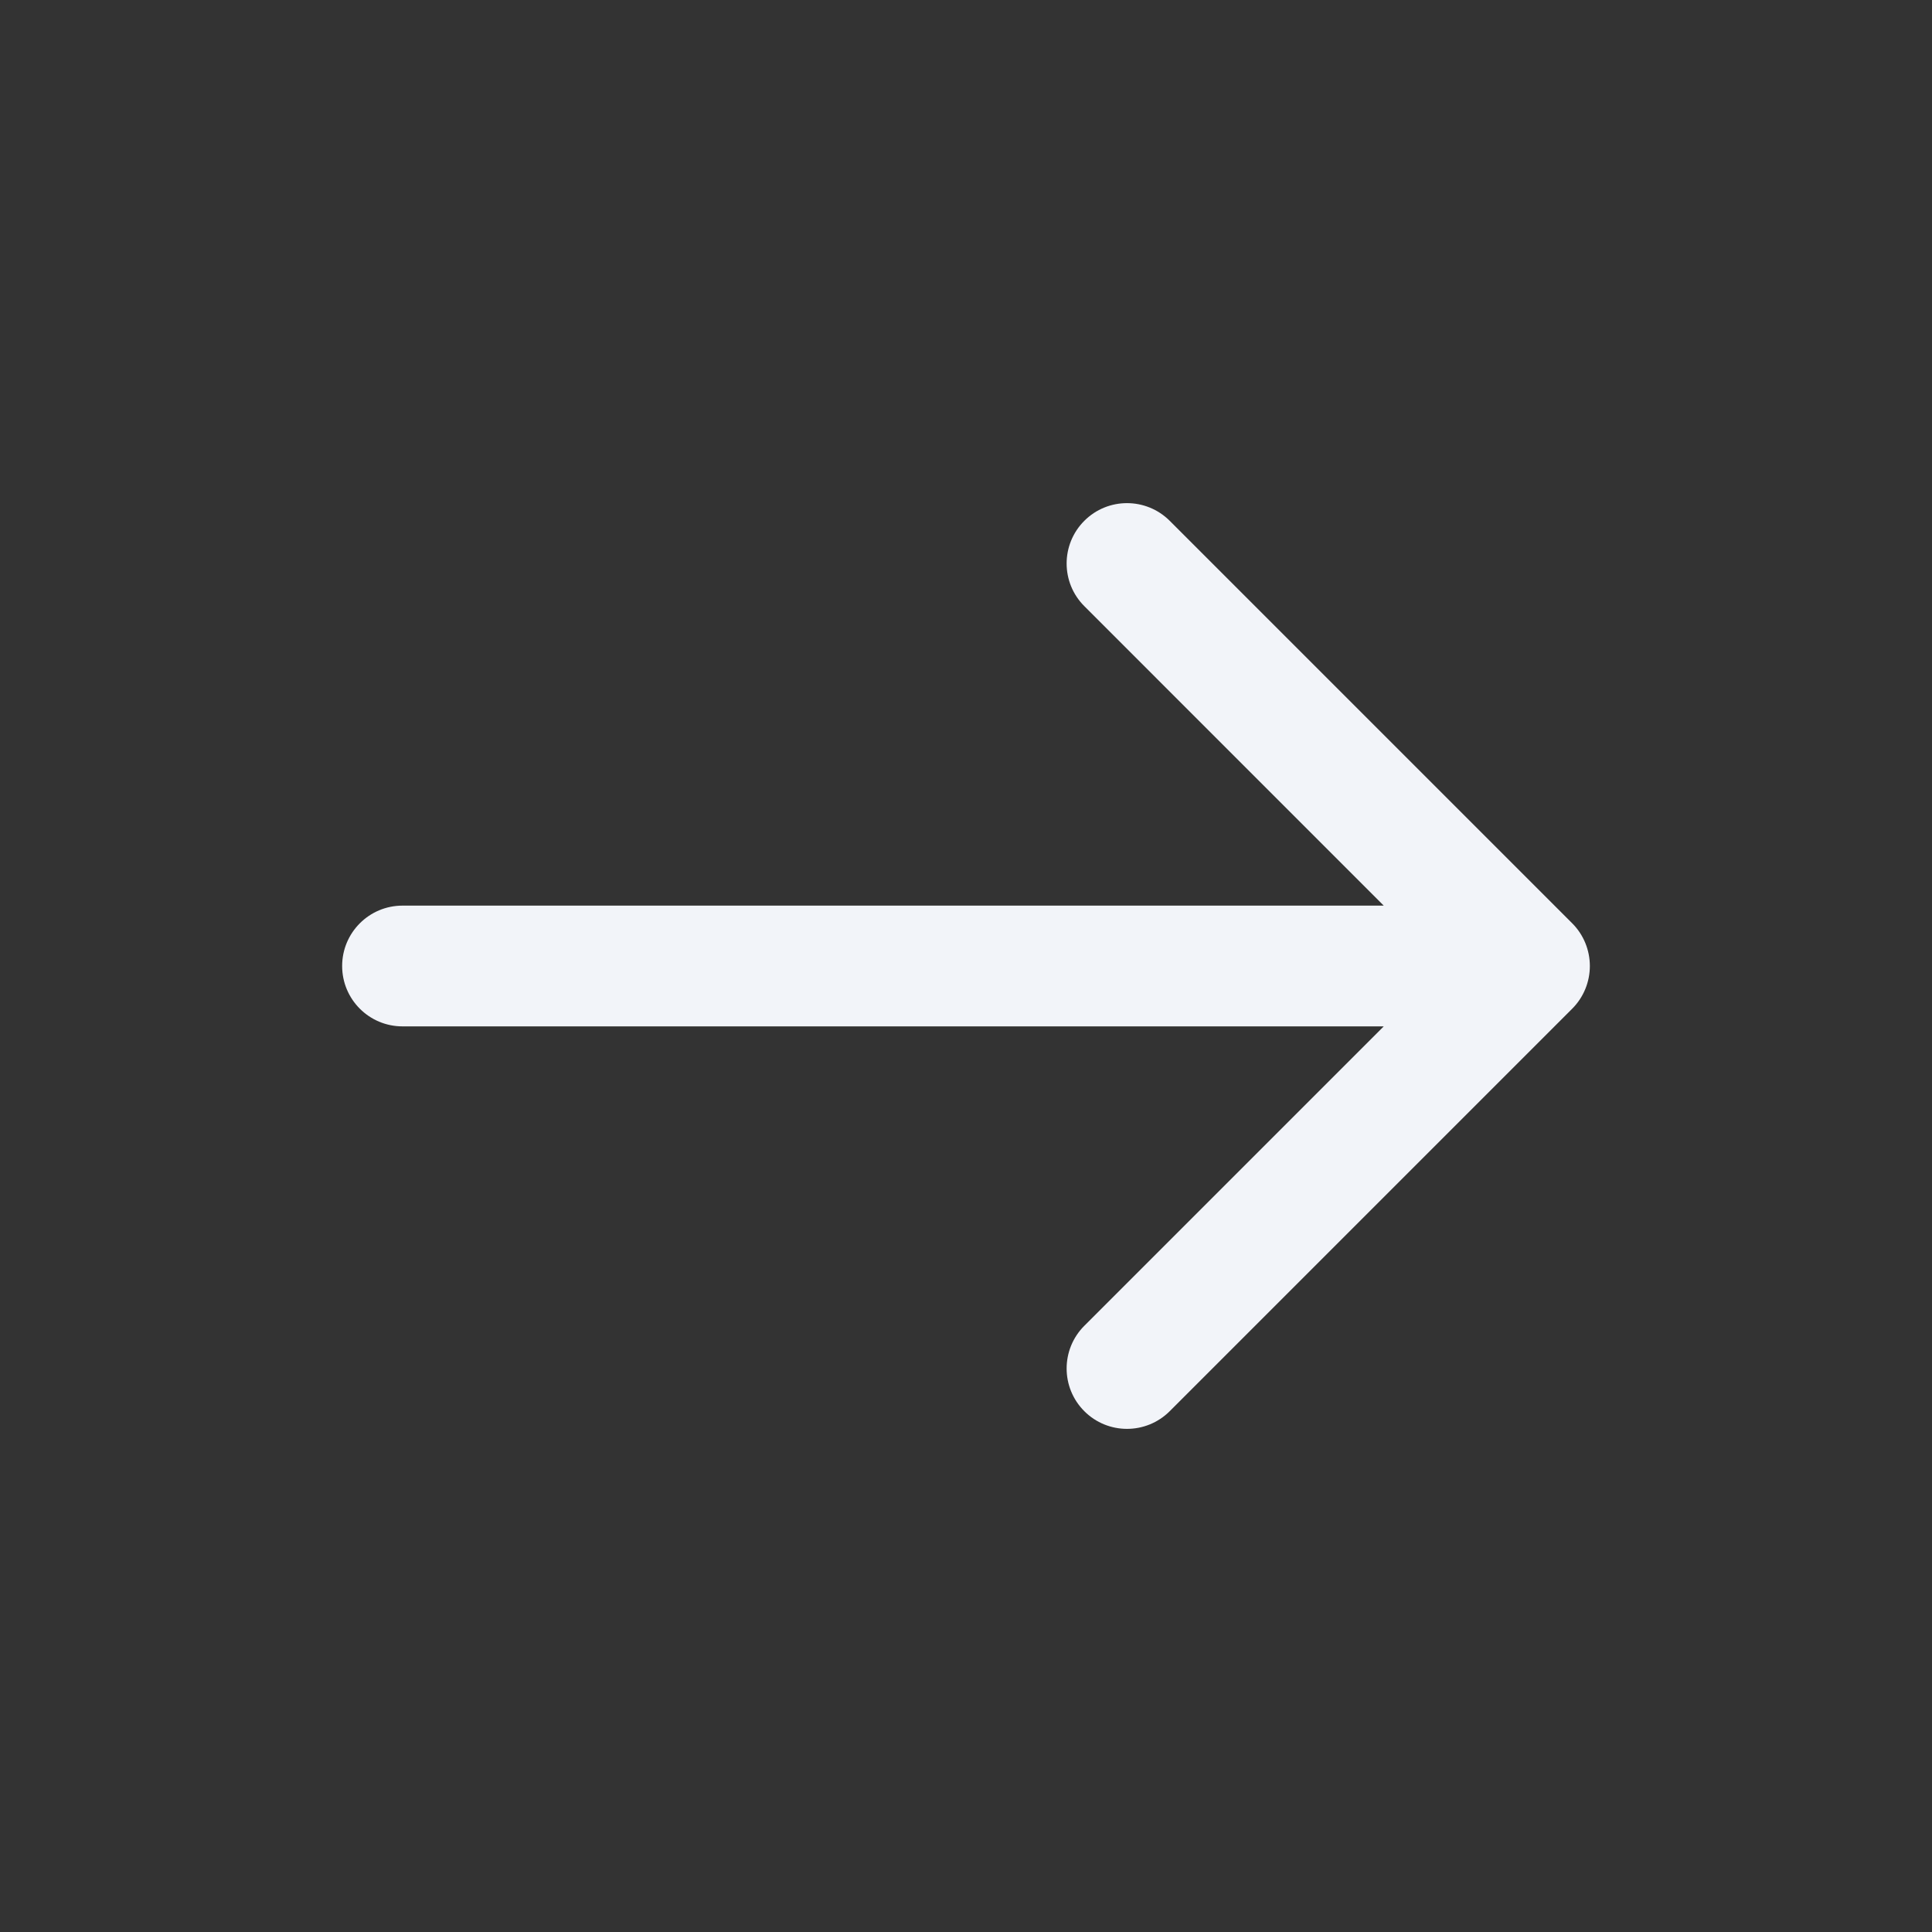 <svg width="32" height="32" viewBox="0 0 32 32" fill="none" xmlns="http://www.w3.org/2000/svg">
<rect x="0" y="0" width="32" height="32" fill="#333333" stroke="none"/>
<path fill-rule="evenodd" clip-rule="evenodd" d="M17.96 8.626C18.35 8.236 18.983 8.236 19.374 8.626L26.041 15.293C26.228 15.48 26.333 15.735 26.333 16C26.333 16.265 26.228 16.52 26.041 16.707L19.374 23.374C18.983 23.764 18.35 23.764 17.96 23.374C17.569 22.983 17.569 22.35 17.96 21.959L22.919 17H6.667C6.114 17 5.667 16.552 5.667 16C5.667 15.448 6.114 15 6.667 15H22.919L17.96 10.04C17.569 9.65 17.569 9.017 17.96 8.626Z" fill="#F2F4F9"/>
</svg>
